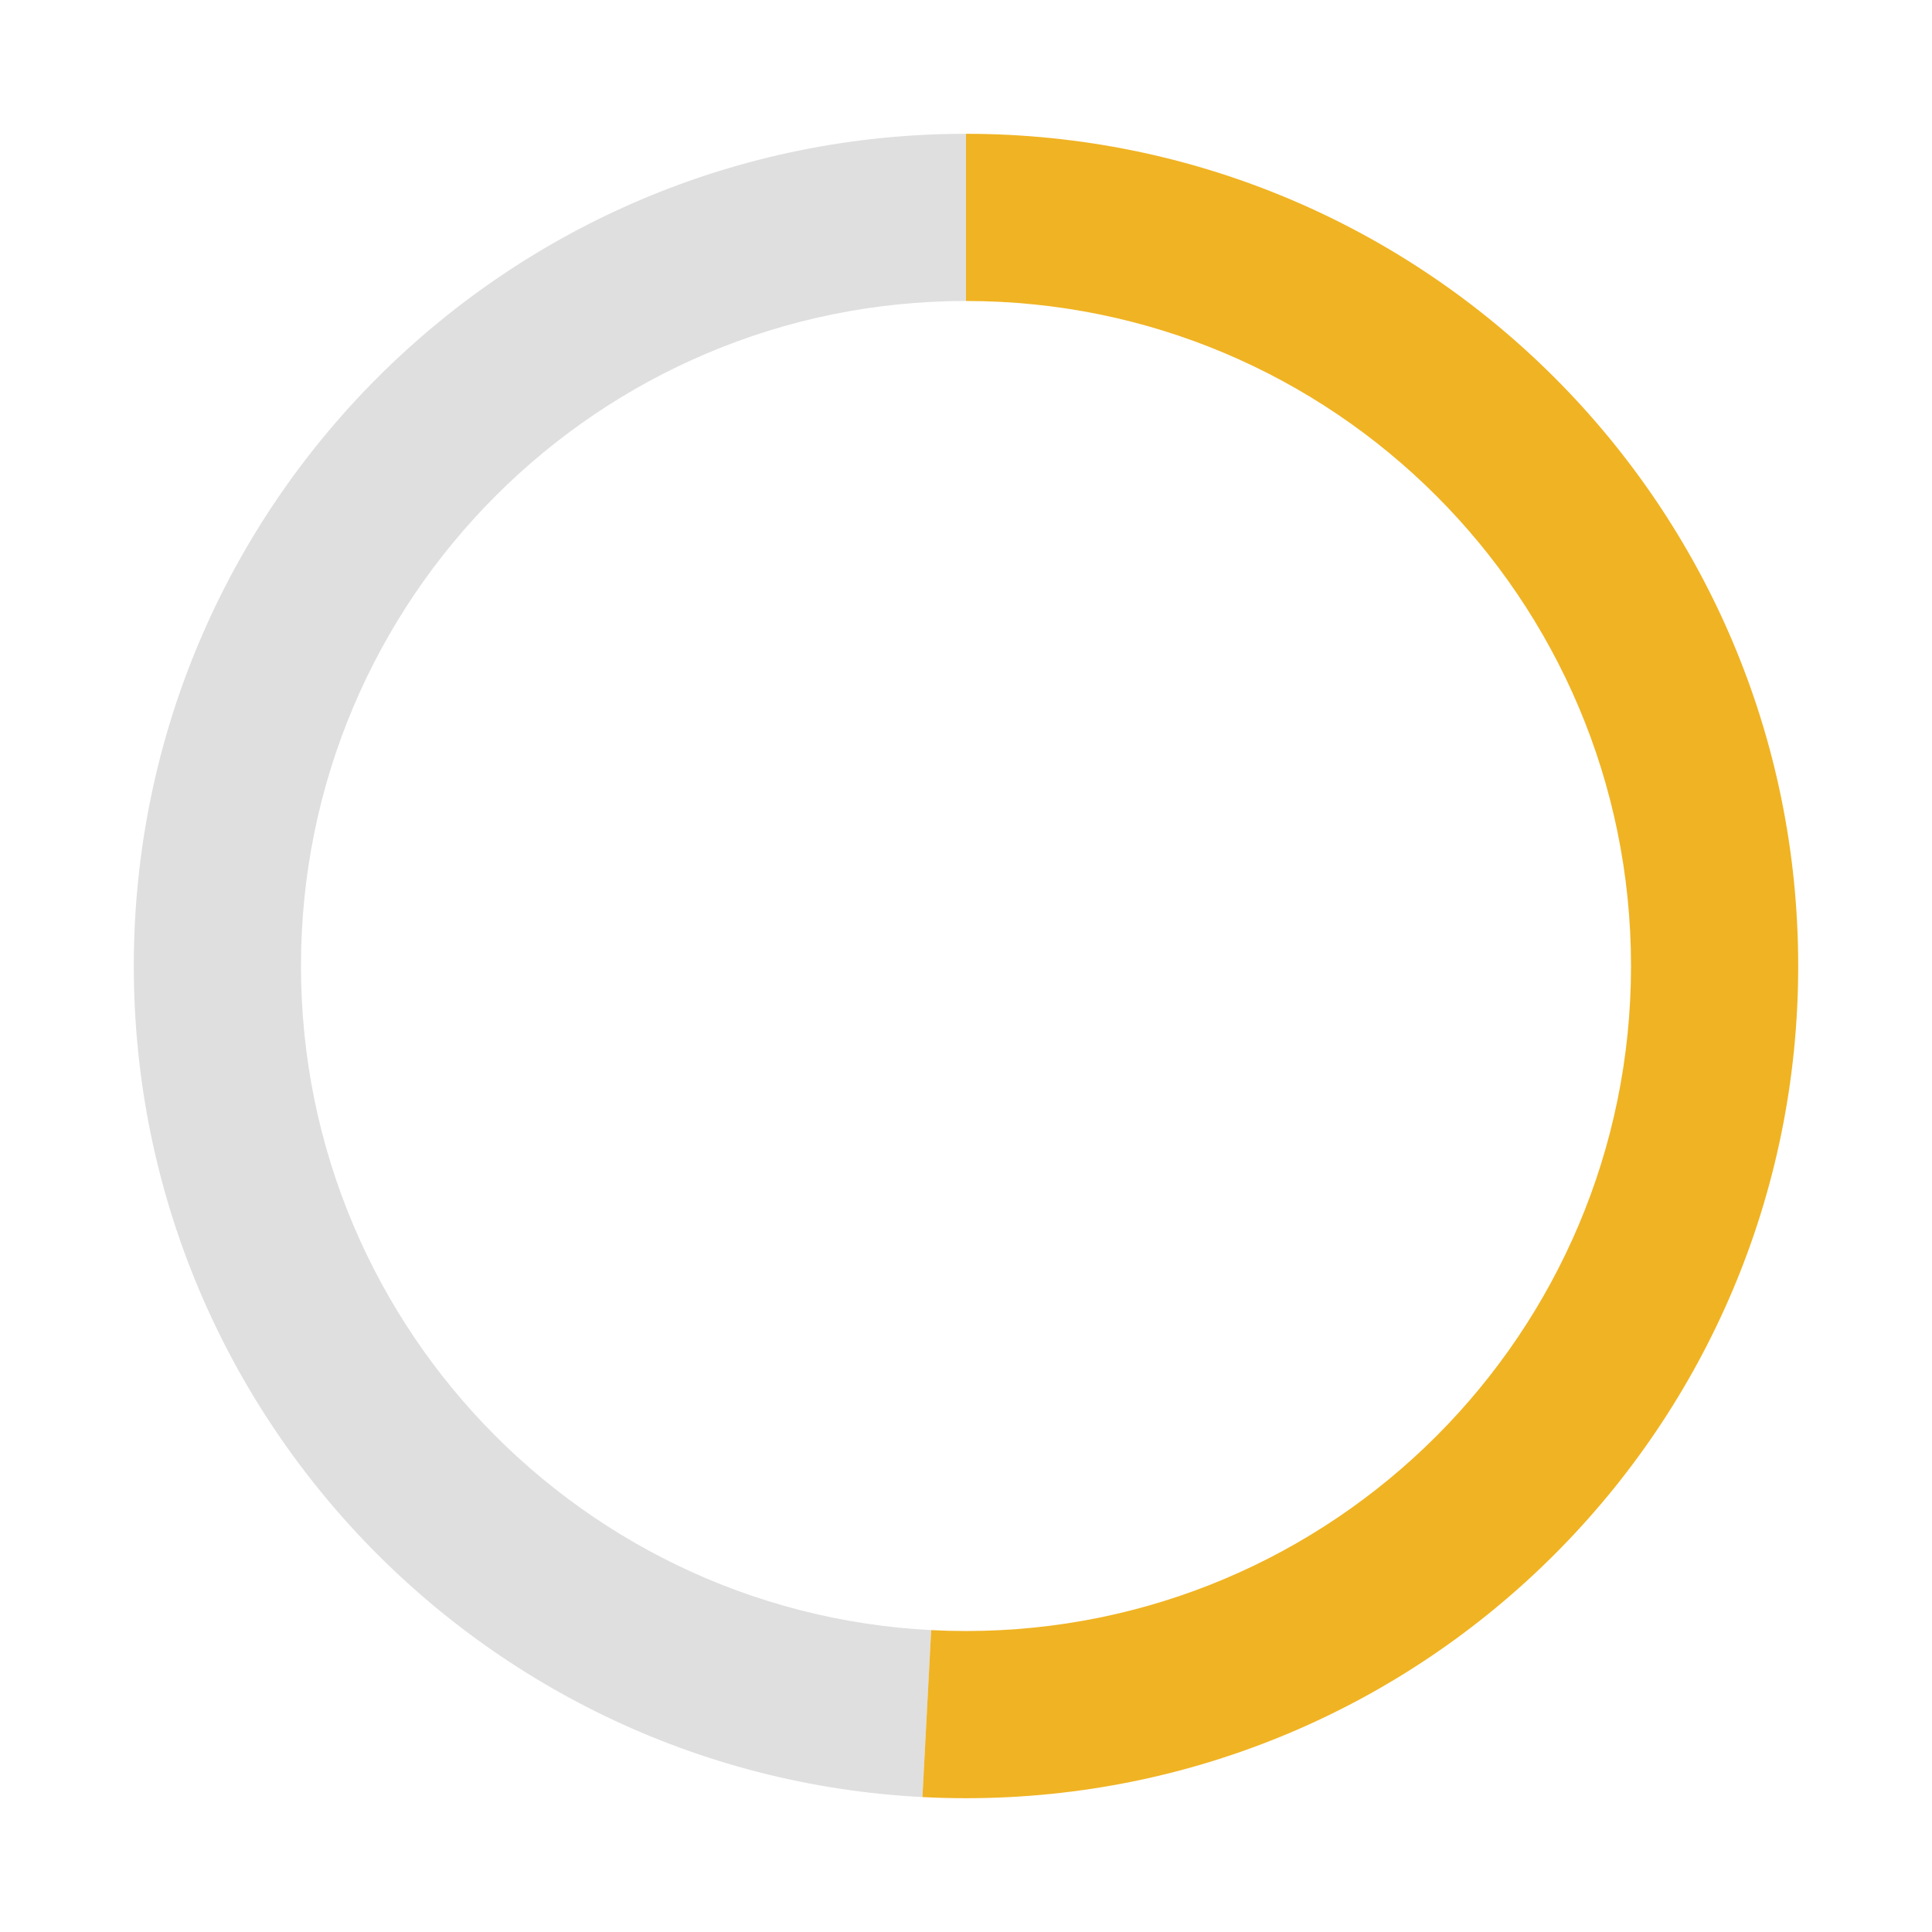 <?xml version="1.0" encoding="UTF-8"?>
<svg id="Isolation_Mode" data-name="Isolation Mode" xmlns="http://www.w3.org/2000/svg" xmlns:xlink="http://www.w3.org/1999/xlink" viewBox="0 0 208.94 208.94">
  <defs>
    <style>
      .cls-1 {
        clip-path: url(#clippath);
      }

      .cls-2 {
        fill: none;
      }

      .cls-2, .cls-3, .cls-4 {
        stroke-width: 0px;
      }

      .cls-3 {
        fill: #dfdfdf;
      }

      .cls-4 {
        fill: #f0b323;
      }
    </style>
    <clipPath id="clippath">
      <path class="cls-2" d="M104.47,14.47C54.77,14.47,14.47,54.76,14.47,104.47s40.29,90,90,90,90-40.29,90-90S154.18,14.47,104.47,14.47ZM104.47,176.39c-39.72,0-71.92-32.2-71.92-71.92S64.75,32.55,104.47,32.55s71.92,32.2,71.92,71.92-32.2,71.92-71.92,71.92Z"/>
    </clipPath>
  </defs>
  <g class="cls-1">
    <g>
      <path class="cls-3" d="M104.47,104.47l-5.47,104.33C41.39,205.78-2.87,156.62.15,99,3.04,43.69,49.08,0,104.47,0v104.47Z"/>
      <path class="cls-4" d="M104.47,104.47V0c57.7,0,104.47,46.77,104.47,104.47s-46.77,104.47-104.47,104.47c-2.31,0-3.16-.02-5.47-.14l5.47-104.33Z"/>
    </g>
  </g>
</svg>